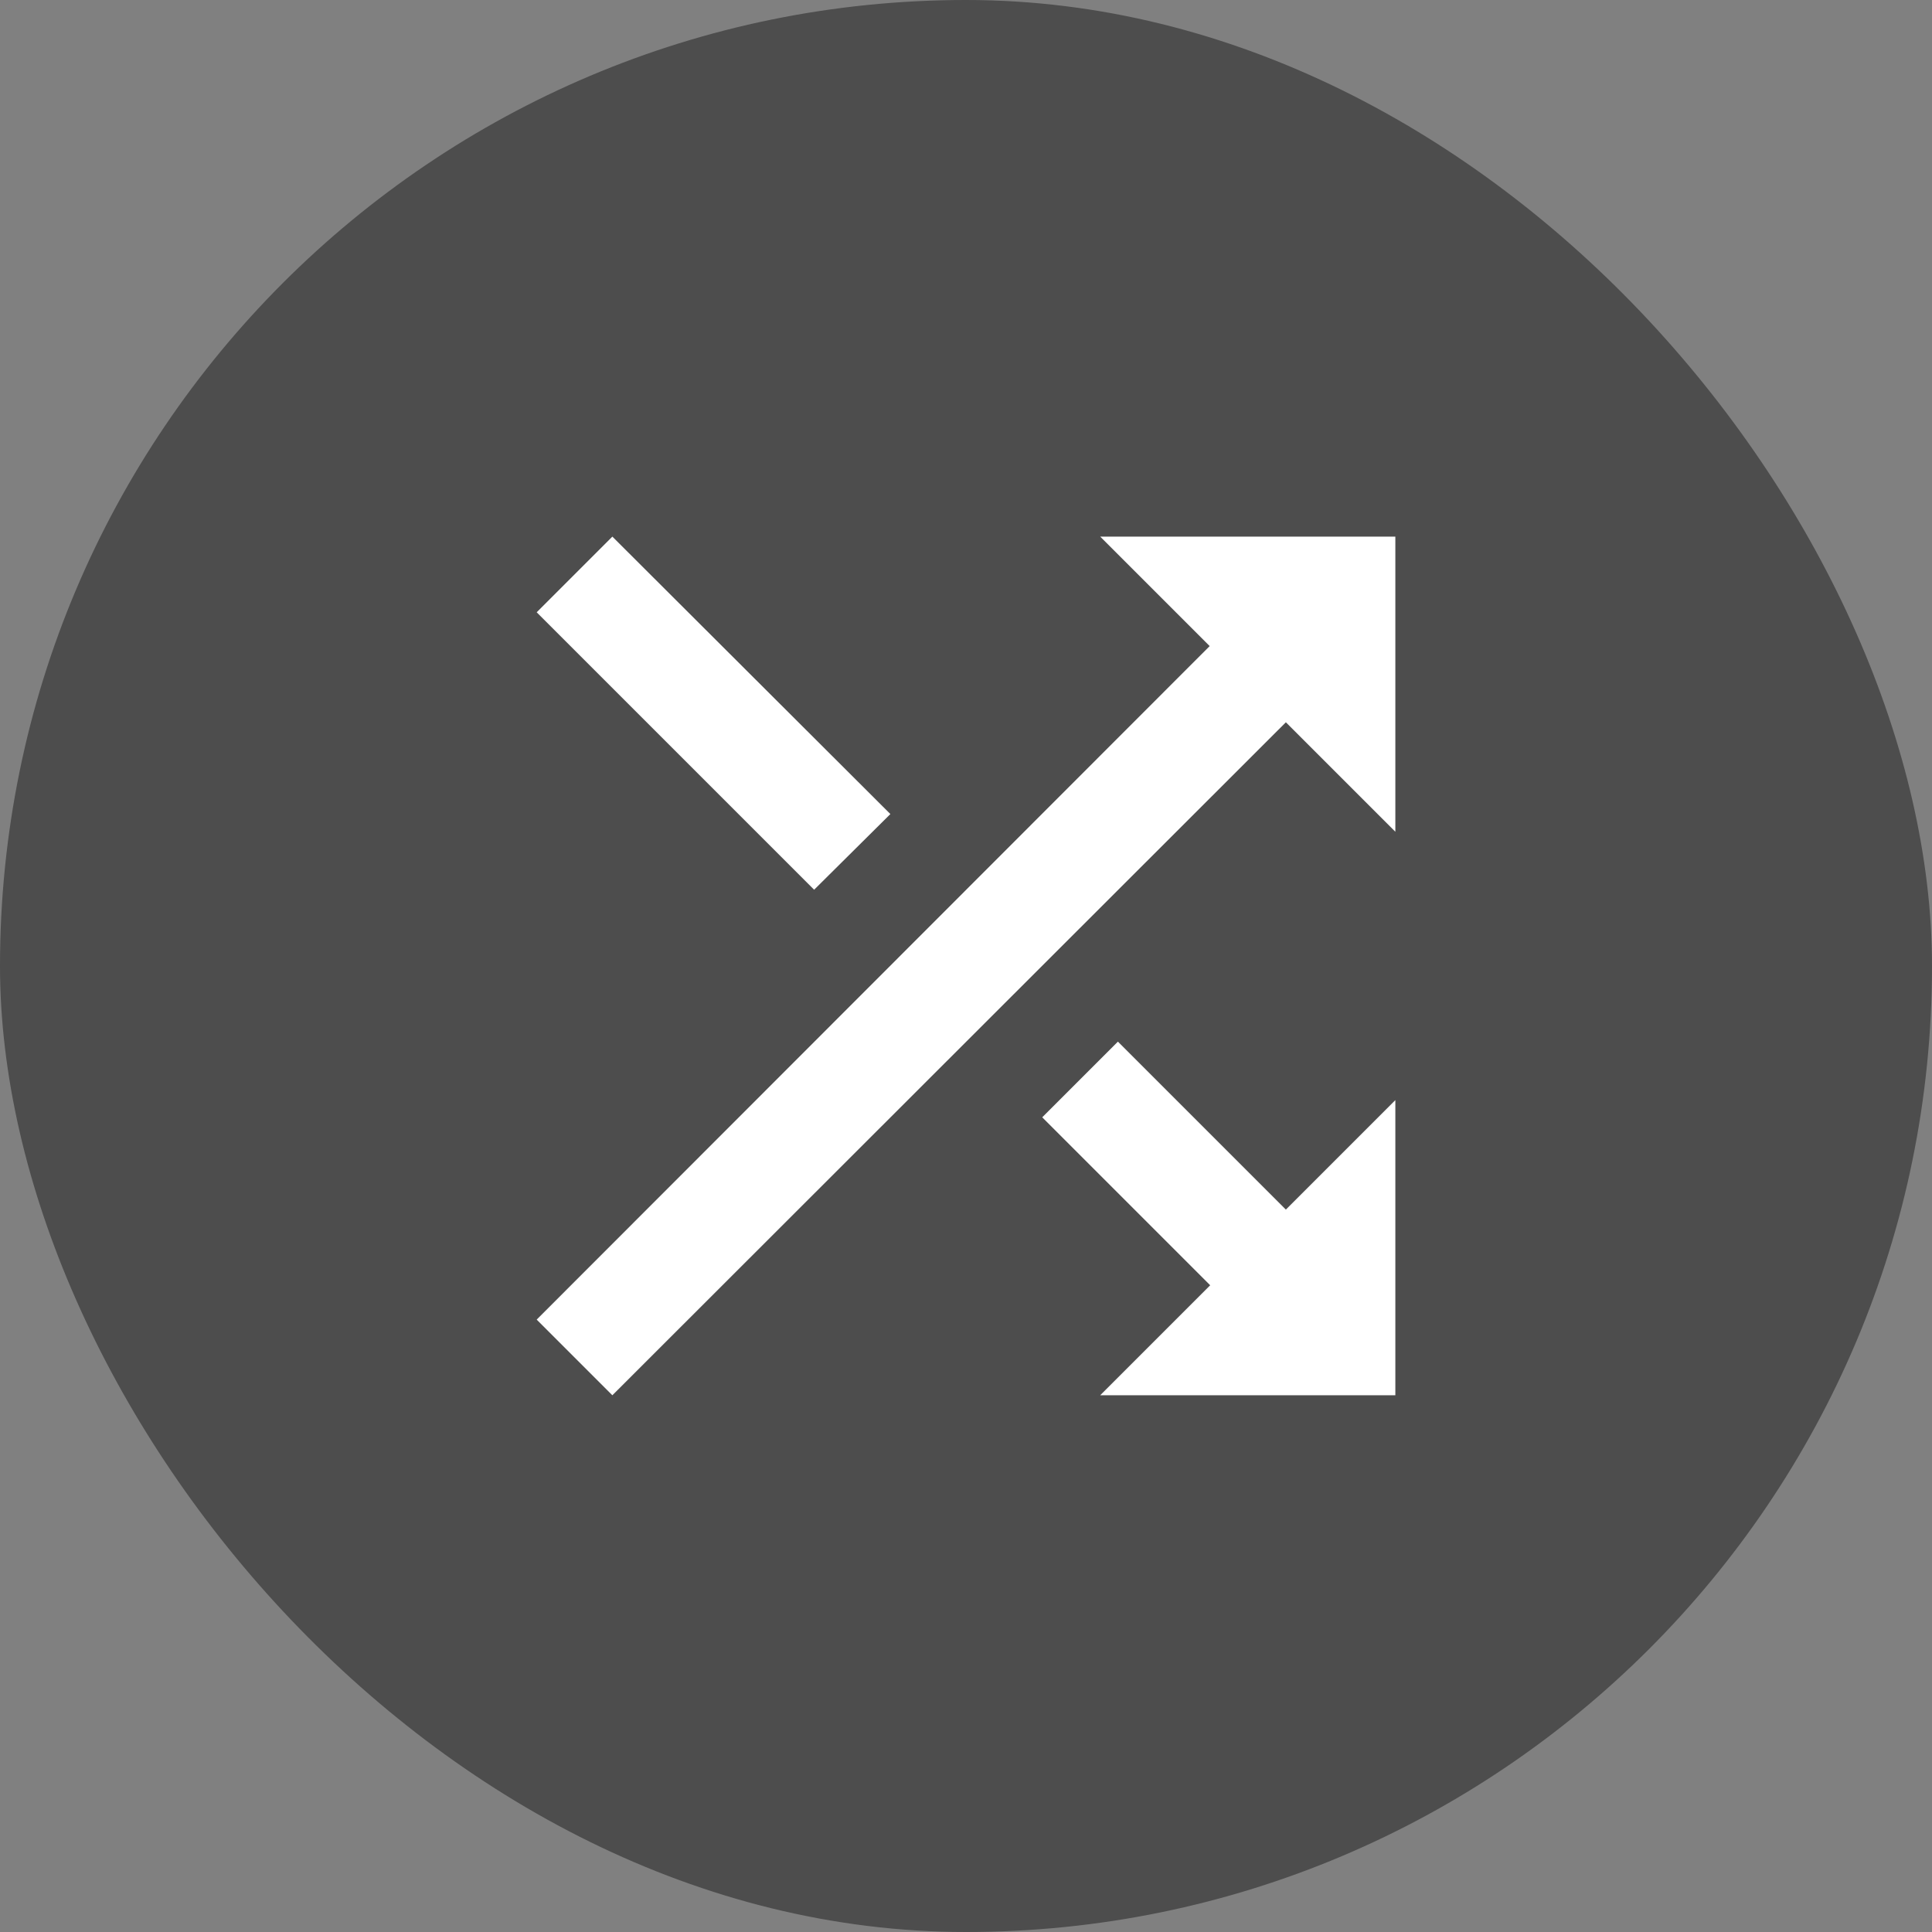 <svg width="48" height="48" viewBox="0 0 48 48" fill="none" xmlns="http://www.w3.org/2000/svg">
<rect x="0" y="0" width="48" height="48" fill="#808080" stroke="none"/>
<rect width="48" height="48" rx="24" fill="black" fill-opacity="0.4"/>
<g clip-path="url(#clip0_3403_18092)">
<path d="M22.121 20.225L15.214 13.332L13.334 15.212L20.227 22.105L22.121 20.225ZM27.334 13.332L30.054 16.052L13.334 32.785L15.214 34.665L31.947 17.945L34.667 20.665V13.332H27.334ZM27.774 25.879L25.894 27.759L30.067 31.932L27.334 34.665H34.667V27.332L31.947 30.052L27.774 25.879V25.879Z" fill="white"/>
</g>
<defs>
<clipPath id="clip0_3403_18092">
<rect width="32" height="32" fill="white" transform="translate(8 8)"/>
</clipPath>
</defs>
</svg>
